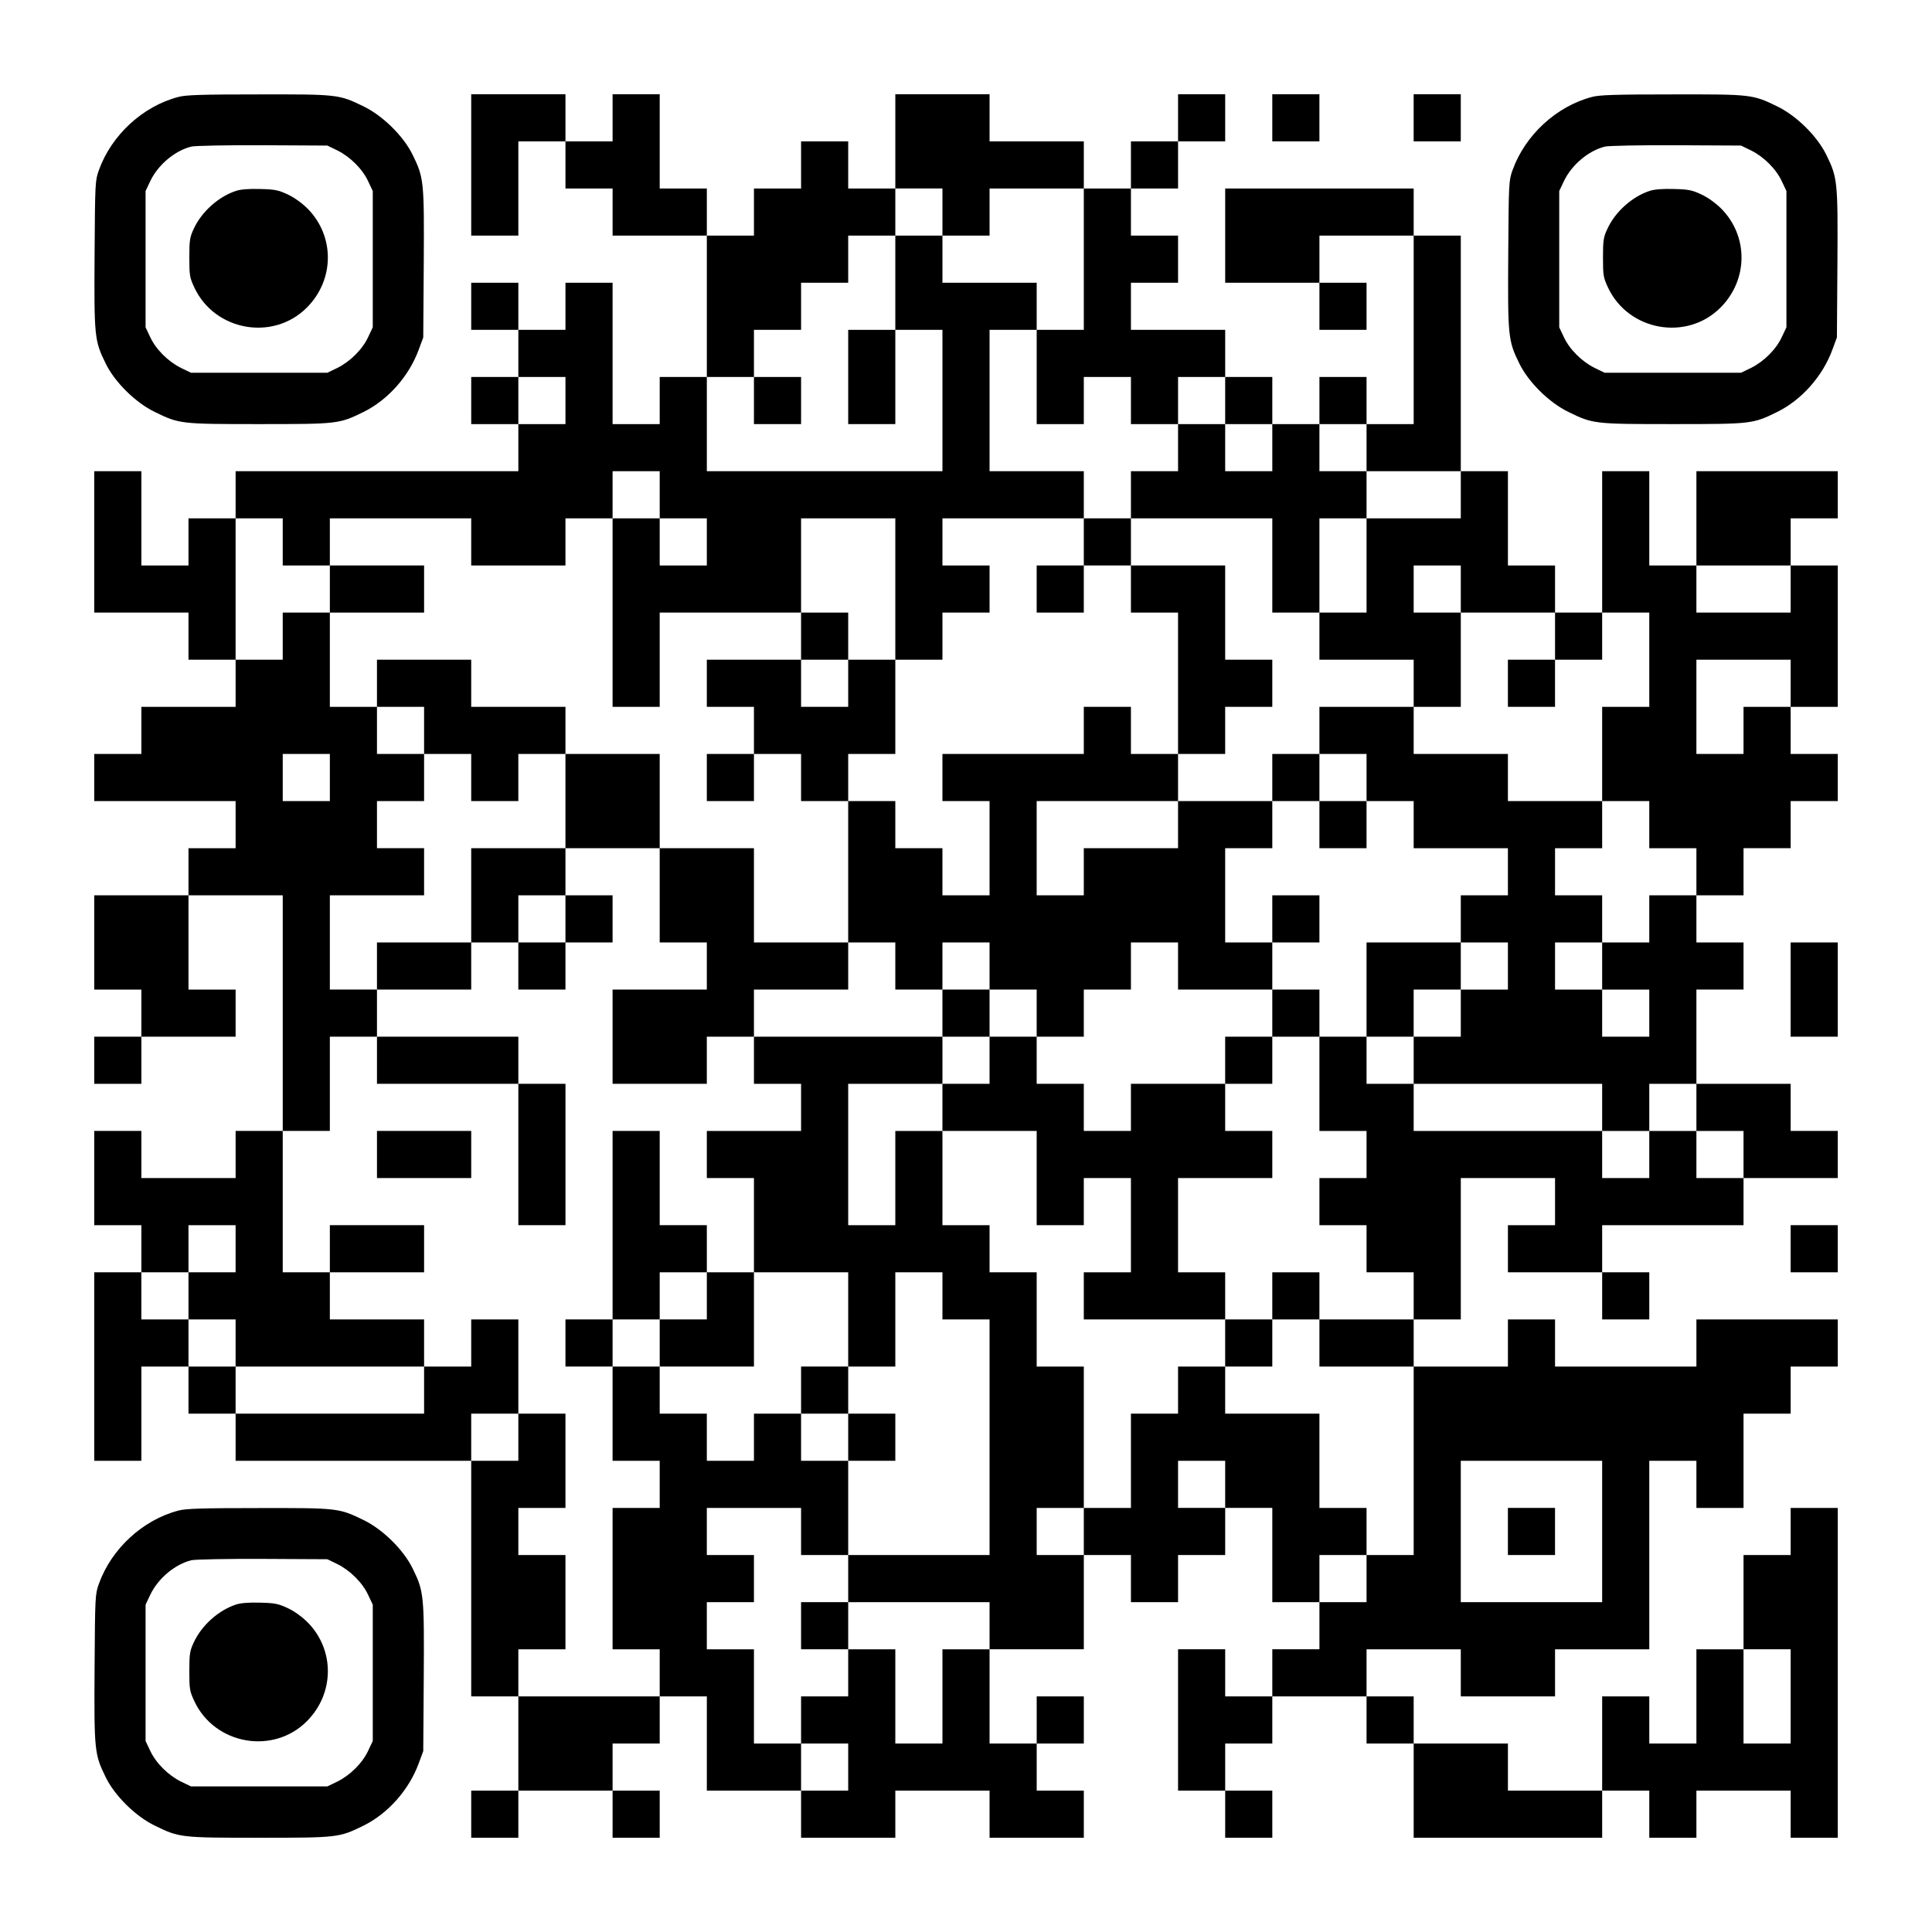 <?xml version="1.0" encoding="UTF-8" standalone="yes"?>
<svg version="1.0" xmlns="http://www.w3.org/2000/svg" width="1148px" height="1148px" viewBox="0 0 1148 1148" preserveAspectRatio="xMidYMid meet">
  <g transform="translate(0,1148) scale(0.1,-0.1)" fill="#000000" stroke="none">
    <path d="M1060 10904 c-211 -55 -397 -226 -472 -434 -23 -64 -23 -74 -26 -501
-3 -490 -1 -513 66 -649 54 -111 178 -233 292 -288 145 -71 153 -72 620 -72
467 0 475 1 618 71 147 72 272 213 330 371 l27 73 3 436 c3 490 1 513 -66 649
-54 111 -178 233 -292 288 -146 71 -152 72 -625 71 -332 0 -432 -3 -475 -15z
m945 -318 c76 -38 149 -110 183 -184 l27 -57 0 -405 0 -405 -27 -57 c-34 -74
-107 -146 -183 -184 l-60 -29 -405 0 -405 0 -60 29 c-76 38 -149 110 -183 184
l-27 57 0 405 0 405 27 57 c46 98 147 183 245 207 21 5 211 9 423 8 l385 -2
60 -29z"/>
    <path d="M1403 10346 c-104 -34 -204 -123 -251 -224 -24 -51 -27 -68 -27 -172
0 -108 2 -119 31 -181 122 -256 467 -317 667 -117 165 165 167 424 5 588 -32
32 -77 65 -117 84 -58 27 -78 31 -166 33 -64 2 -115 -2 -142 -11z"/>
    <path d="M2800 10500 l0 -420 140 0 140 0 0 280 0 280 140 0 140 0 0 -140 0
-140 140 0 140 0 0 -140 0 -140 280 0 280 0 0 -420 0 -420 -140 0 -140 0 0
-140 0 -140 -140 0 -140 0 0 420 0 420 -140 0 -140 0 0 -140 0 -140 -140 0
-140 0 0 140 0 140 -140 0 -140 0 0 -140 0 -140 140 0 140 0 0 -140 0 -140
-140 0 -140 0 0 -140 0 -140 140 0 140 0 0 -140 0 -140 -840 0 -840 0 0 -140
0 -140 -140 0 -140 0 0 -140 0 -140 -140 0 -140 0 0 280 0 280 -140 0 -140 0
0 -420 0 -420 280 0 280 0 0 -140 0 -140 140 0 140 0 0 -140 0 -140 -280 0
-280 0 0 -140 0 -140 -140 0 -140 0 0 -140 0 -140 420 0 420 0 0 -140 0 -140
-140 0 -140 0 0 -140 0 -140 -280 0 -280 0 0 -280 0 -280 140 0 140 0 0 -140
0 -140 -140 0 -140 0 0 -140 0 -140 140 0 140 0 0 140 0 140 280 0 280 0 0
140 0 140 -140 0 -140 0 0 280 0 280 280 0 280 0 0 -700 0 -700 -140 0 -140 0
0 -140 0 -140 -280 0 -280 0 0 140 0 140 -140 0 -140 0 0 -280 0 -280 140 0
140 0 0 -140 0 -140 -140 0 -140 0 0 -560 0 -560 140 0 140 0 0 280 0 280 140
0 140 0 0 -140 0 -140 140 0 140 0 0 -140 0 -140 700 0 700 0 0 -700 0 -700
140 0 140 0 0 -280 0 -280 -140 0 -140 0 0 -140 0 -140 140 0 140 0 0 140 0
140 280 0 280 0 0 -140 0 -140 140 0 140 0 0 140 0 140 -140 0 -140 0 0 140 0
140 140 0 140 0 0 140 0 140 140 0 140 0 0 -280 0 -280 280 0 280 0 0 -140 0
-140 280 0 280 0 0 140 0 140 280 0 280 0 0 -140 0 -140 280 0 280 0 0 140 0
140 -140 0 -140 0 0 140 0 140 140 0 140 0 0 140 0 140 -140 0 -140 0 0 -140
0 -140 -140 0 -140 0 0 280 0 280 280 0 280 0 0 280 0 280 140 0 140 0 0 -140
0 -140 140 0 140 0 0 140 0 140 140 0 140 0 0 140 0 140 140 0 140 0 0 -280 0
-280 140 0 140 0 0 -140 0 -140 -140 0 -140 0 0 -140 0 -140 -140 0 -140 0 0
140 0 140 -140 0 -140 0 0 -420 0 -420 140 0 140 0 0 -140 0 -140 140 0 140 0
0 140 0 140 -140 0 -140 0 0 140 0 140 140 0 140 0 0 140 0 140 280 0 280 0 0
-140 0 -140 140 0 140 0 0 -280 0 -280 560 0 560 0 0 140 0 140 140 0 140 0 0
-140 0 -140 140 0 140 0 0 140 0 140 280 0 280 0 0 -140 0 -140 140 0 140 0 0
980 0 980 -140 0 -140 0 0 -140 0 -140 -140 0 -140 0 0 -280 0 -280 -140 0
-140 0 0 -280 0 -280 -140 0 -140 0 0 140 0 140 -140 0 -140 0 0 -280 0 -280
-280 0 -280 0 0 140 0 140 -280 0 -280 0 0 140 0 140 -140 0 -140 0 0 140 0
140 280 0 280 0 0 -140 0 -140 280 0 280 0 0 140 0 140 280 0 280 0 0 560 0
560 140 0 140 0 0 -140 0 -140 140 0 140 0 0 280 0 280 140 0 140 0 0 140 0
140 140 0 140 0 0 140 0 140 -420 0 -420 0 0 -140 0 -140 -420 0 -420 0 0 140
0 140 -140 0 -140 0 0 -140 0 -140 -280 0 -280 0 0 140 0 140 140 0 140 0 0
420 0 420 280 0 280 0 0 -140 0 -140 -140 0 -140 0 0 -140 0 -140 280 0 280 0
0 -140 0 -140 140 0 140 0 0 140 0 140 -140 0 -140 0 0 140 0 140 420 0 420 0
0 140 0 140 280 0 280 0 0 140 0 140 -140 0 -140 0 0 140 0 140 -280 0 -280 0
0 280 0 280 140 0 140 0 0 140 0 140 -140 0 -140 0 0 140 0 140 140 0 140 0 0
140 0 140 140 0 140 0 0 140 0 140 140 0 140 0 0 140 0 140 -140 0 -140 0 0
140 0 140 140 0 140 0 0 420 0 420 -140 0 -140 0 0 140 0 140 140 0 140 0 0
140 0 140 -420 0 -420 0 0 -280 0 -280 -140 0 -140 0 0 280 0 280 -140 0 -140
0 0 -420 0 -420 -140 0 -140 0 0 140 0 140 -140 0 -140 0 0 280 0 280 -140 0
-140 0 0 700 0 700 -140 0 -140 0 0 140 0 140 -560 0 -560 0 0 -280 0 -280
280 0 280 0 0 -140 0 -140 140 0 140 0 0 140 0 140 -140 0 -140 0 0 140 0 140
280 0 280 0 0 -560 0 -560 -140 0 -140 0 0 140 0 140 -140 0 -140 0 0 -140 0
-140 -140 0 -140 0 0 140 0 140 -140 0 -140 0 0 140 0 140 -280 0 -280 0 0
140 0 140 140 0 140 0 0 140 0 140 -140 0 -140 0 0 140 0 140 140 0 140 0 0
140 0 140 140 0 140 0 0 140 0 140 -140 0 -140 0 0 -140 0 -140 -140 0 -140 0
0 -140 0 -140 -140 0 -140 0 0 140 0 140 -280 0 -280 0 0 140 0 140 -280 0
-280 0 0 -280 0 -280 -140 0 -140 0 0 140 0 140 -140 0 -140 0 0 -140 0 -140
-140 0 -140 0 0 -140 0 -140 -140 0 -140 0 0 140 0 140 -140 0 -140 0 0 280 0
280 -140 0 -140 0 0 -140 0 -140 -140 0 -140 0 0 140 0 140 -280 0 -280 0 0
-420z m2800 -280 l0 -140 140 0 140 0 0 140 0 140 280 0 280 0 0 -420 0 -420
-140 0 -140 0 0 -280 0 -280 140 0 140 0 0 140 0 140 140 0 140 0 0 -140 0
-140 140 0 140 0 0 140 0 140 140 0 140 0 0 -140 0 -140 140 0 140 0 0 -140 0
-140 -140 0 -140 0 0 140 0 140 -140 0 -140 0 0 -140 0 -140 -140 0 -140 0 0
-140 0 -140 420 0 420 0 0 -280 0 -280 140 0 140 0 0 280 0 280 140 0 140 0 0
140 0 140 -140 0 -140 0 0 140 0 140 140 0 140 0 0 -140 0 -140 280 0 280 0 0
-140 0 -140 -280 0 -280 0 0 -280 0 -280 -140 0 -140 0 0 -140 0 -140 280 0
280 0 0 -140 0 -140 140 0 140 0 0 280 0 280 -140 0 -140 0 0 140 0 140 140 0
140 0 0 -140 0 -140 280 0 280 0 0 -140 0 -140 140 0 140 0 0 140 0 140 140 0
140 0 0 -280 0 -280 -140 0 -140 0 0 -280 0 -280 140 0 140 0 0 -140 0 -140
140 0 140 0 0 -140 0 -140 -140 0 -140 0 0 -140 0 -140 -140 0 -140 0 0 -140
0 -140 140 0 140 0 0 -140 0 -140 -140 0 -140 0 0 140 0 140 -140 0 -140 0 0
140 0 140 140 0 140 0 0 140 0 140 -140 0 -140 0 0 140 0 140 140 0 140 0 0
140 0 140 -280 0 -280 0 0 140 0 140 -280 0 -280 0 0 140 0 140 -280 0 -280 0
0 -140 0 -140 140 0 140 0 0 -140 0 -140 140 0 140 0 0 -140 0 -140 280 0 280
0 0 -140 0 -140 -140 0 -140 0 0 -140 0 -140 140 0 140 0 0 -140 0 -140 -140
0 -140 0 0 -140 0 -140 -140 0 -140 0 0 -140 0 -140 560 0 560 0 0 -140 0
-140 140 0 140 0 0 140 0 140 140 0 140 0 0 -140 0 -140 140 0 140 0 0 -140 0
-140 -140 0 -140 0 0 140 0 140 -140 0 -140 0 0 -140 0 -140 -140 0 -140 0 0
140 0 140 -560 0 -560 0 0 140 0 140 -140 0 -140 0 0 140 0 140 -140 0 -140 0
0 -280 0 -280 140 0 140 0 0 -140 0 -140 -140 0 -140 0 0 -140 0 -140 140 0
140 0 0 -140 0 -140 140 0 140 0 0 -140 0 -140 -280 0 -280 0 0 -140 0 -140
280 0 280 0 0 -560 0 -560 -140 0 -140 0 0 -140 0 -140 -140 0 -140 0 0 140 0
140 140 0 140 0 0 140 0 140 -140 0 -140 0 0 280 0 280 -280 0 -280 0 0 140 0
140 -140 0 -140 0 0 -140 0 -140 -140 0 -140 0 0 -280 0 -280 -140 0 -140 0 0
-140 0 -140 -140 0 -140 0 0 140 0 140 140 0 140 0 0 420 0 420 -140 0 -140 0
0 280 0 280 -140 0 -140 0 0 140 0 140 -140 0 -140 0 0 280 0 280 -140 0 -140
0 0 -280 0 -280 -140 0 -140 0 0 420 0 420 280 0 280 0 0 140 0 140 -560 0
-560 0 0 -140 0 -140 140 0 140 0 0 -140 0 -140 -280 0 -280 0 0 -140 0 -140
140 0 140 0 0 -280 0 -280 280 0 280 0 0 -280 0 -280 140 0 140 0 0 280 0 280
140 0 140 0 0 -140 0 -140 140 0 140 0 0 -700 0 -700 -420 0 -420 0 0 -140 0
-140 420 0 420 0 0 -140 0 -140 -140 0 -140 0 0 -280 0 -280 -140 0 -140 0 0
280 0 280 -140 0 -140 0 0 -140 0 -140 -140 0 -140 0 0 -140 0 -140 140 0 140
0 0 -140 0 -140 -140 0 -140 0 0 140 0 140 -140 0 -140 0 0 280 0 280 -140 0
-140 0 0 140 0 140 140 0 140 0 0 140 0 140 -140 0 -140 0 0 140 0 140 280 0
280 0 0 -140 0 -140 140 0 140 0 0 280 0 280 -140 0 -140 0 0 140 0 140 -140
0 -140 0 0 -140 0 -140 -140 0 -140 0 0 140 0 140 -140 0 -140 0 0 140 0 140
-140 0 -140 0 0 -280 0 -280 140 0 140 0 0 -140 0 -140 -140 0 -140 0 0 -420
0 -420 140 0 140 0 0 -140 0 -140 -420 0 -420 0 0 140 0 140 140 0 140 0 0
280 0 280 -140 0 -140 0 0 140 0 140 140 0 140 0 0 280 0 280 -140 0 -140 0 0
-140 0 -140 -140 0 -140 0 0 140 0 140 140 0 140 0 0 280 0 280 -140 0 -140 0
0 -140 0 -140 -140 0 -140 0 0 -140 0 -140 -560 0 -560 0 0 140 0 140 -140 0
-140 0 0 140 0 140 -140 0 -140 0 0 140 0 140 140 0 140 0 0 140 0 140 140 0
140 0 0 -140 0 -140 -140 0 -140 0 0 -140 0 -140 140 0 140 0 0 -140 0 -140
560 0 560 0 0 140 0 140 -280 0 -280 0 0 140 0 140 -140 0 -140 0 0 420 0 420
140 0 140 0 0 280 0 280 140 0 140 0 0 140 0 140 -140 0 -140 0 0 280 0 280
280 0 280 0 0 140 0 140 -140 0 -140 0 0 140 0 140 140 0 140 0 0 140 0 140
-140 0 -140 0 0 140 0 140 -140 0 -140 0 0 280 0 280 -140 0 -140 0 0 -140 0
-140 -140 0 -140 0 0 420 0 420 140 0 140 0 0 -140 0 -140 140 0 140 0 0 140
0 140 420 0 420 0 0 -140 0 -140 280 0 280 0 0 140 0 140 140 0 140 0 0 140 0
140 140 0 140 0 0 -140 0 -140 140 0 140 0 0 -140 0 -140 -140 0 -140 0 0 140
0 140 -140 0 -140 0 0 -560 0 -560 140 0 140 0 0 280 0 280 420 0 420 0 0 280
0 280 280 0 280 0 0 -420 0 -420 140 0 140 0 0 140 0 140 140 0 140 0 0 140 0
140 -140 0 -140 0 0 140 0 140 420 0 420 0 0 140 0 140 -280 0 -280 0 0 420 0
420 140 0 140 0 0 140 0 140 -280 0 -280 0 0 140 0 140 -140 0 -140 0 0 -280
0 -280 140 0 140 0 0 -420 0 -420 -700 0 -700 0 0 280 0 280 140 0 140 0 0
140 0 140 140 0 140 0 0 140 0 140 140 0 140 0 0 140 0 140 140 0 140 0 0 140
0 140 140 0 140 0 0 -140z m-2240 -1120 l0 -140 -140 0 -140 0 0 140 0 140
140 0 140 0 0 -140z m7280 -1120 l0 -140 -280 0 -280 0 0 140 0 140 280 0 280
0 0 -140z m0 -560 l0 -140 -140 0 -140 0 0 -140 0 -140 -140 0 -140 0 0 280 0
280 280 0 280 0 0 -140z m-8680 -560 l0 -140 -140 0 -140 0 0 140 0 140 140 0
140 0 0 -140z m5320 -4200 l0 -140 -140 0 -140 0 0 140 0 140 140 0 140 0 0
-140z m2240 -280 l0 -420 -420 0 -420 0 0 420 0 420 420 0 420 0 0 -420z
m1120 -980 l0 -280 -140 0 -140 0 0 280 0 280 140 0 140 0 0 -280z"/>
    <path d="M5040 9240 l0 -280 140 0 140 0 0 280 0 280 -140 0 -140 0 0 -280z"/>
    <path d="M4480 9100 l0 -140 140 0 140 0 0 140 0 140 -140 0 -140 0 0 -140z"/>
    <path d="M6440 8260 l0 -140 -140 0 -140 0 0 -140 0 -140 140 0 140 0 0 140 0
140 140 0 140 0 0 -140 0 -140 140 0 140 0 0 -420 0 -420 -140 0 -140 0 0 140
0 140 -140 0 -140 0 0 -140 0 -140 -420 0 -420 0 0 -140 0 -140 140 0 140 0 0
-280 0 -280 -140 0 -140 0 0 140 0 140 -140 0 -140 0 0 140 0 140 -140 0 -140
0 0 140 0 140 140 0 140 0 0 280 0 280 -140 0 -140 0 0 140 0 140 -140 0 -140
0 0 -140 0 -140 -280 0 -280 0 0 -140 0 -140 140 0 140 0 0 -140 0 -140 -140
0 -140 0 0 -140 0 -140 140 0 140 0 0 140 0 140 140 0 140 0 0 -140 0 -140
140 0 140 0 0 -420 0 -420 -280 0 -280 0 0 280 0 280 -280 0 -280 0 0 280 0
280 -280 0 -280 0 0 140 0 140 -280 0 -280 0 0 140 0 140 -280 0 -280 0 0
-140 0 -140 140 0 140 0 0 -140 0 -140 140 0 140 0 0 -140 0 -140 140 0 140 0
0 140 0 140 140 0 140 0 0 -280 0 -280 -280 0 -280 0 0 -280 0 -280 -280 0
-280 0 0 -140 0 -140 280 0 280 0 0 140 0 140 140 0 140 0 0 -140 0 -140 140
0 140 0 0 140 0 140 140 0 140 0 0 140 0 140 -140 0 -140 0 0 140 0 140 280 0
280 0 0 -280 0 -280 140 0 140 0 0 -140 0 -140 -280 0 -280 0 0 -280 0 -280
280 0 280 0 0 140 0 140 140 0 140 0 0 140 0 140 280 0 280 0 0 140 0 140 140
0 140 0 0 -140 0 -140 140 0 140 0 0 -140 0 -140 140 0 140 0 0 -140 0 -140
-140 0 -140 0 0 -140 0 -140 280 0 280 0 0 -280 0 -280 140 0 140 0 0 140 0
140 140 0 140 0 0 -280 0 -280 -140 0 -140 0 0 -140 0 -140 420 0 420 0 0
-140 0 -140 140 0 140 0 0 140 0 140 140 0 140 0 0 140 0 140 -140 0 -140 0 0
-140 0 -140 -140 0 -140 0 0 140 0 140 -140 0 -140 0 0 280 0 280 280 0 280 0
0 140 0 140 -140 0 -140 0 0 140 0 140 140 0 140 0 0 140 0 140 140 0 140 0 0
140 0 140 -140 0 -140 0 0 140 0 140 140 0 140 0 0 140 0 140 -140 0 -140 0 0
-140 0 -140 -140 0 -140 0 0 280 0 280 140 0 140 0 0 140 0 140 140 0 140 0 0
-140 0 -140 140 0 140 0 0 140 0 140 -140 0 -140 0 0 140 0 140 -140 0 -140 0
0 -140 0 -140 -280 0 -280 0 0 140 0 140 140 0 140 0 0 140 0 140 140 0 140 0
0 140 0 140 -140 0 -140 0 0 280 0 280 -280 0 -280 0 0 140 0 140 -140 0 -140
0 0 -140z m-1400 -840 l0 -140 -140 0 -140 0 0 140 0 140 140 0 140 0 0 -140z
m1960 -840 l0 -140 -280 0 -280 0 0 -140 0 -140 -140 0 -140 0 0 280 0 280
420 0 420 0 0 -140z m-3640 -560 l0 -140 -140 0 -140 0 0 140 0 140 140 0 140
0 0 -140z m2520 -280 l0 -140 140 0 140 0 0 -140 0 -140 140 0 140 0 0 140 0
140 140 0 140 0 0 140 0 140 140 0 140 0 0 -140 0 -140 280 0 280 0 0 -140 0
-140 -140 0 -140 0 0 -140 0 -140 -280 0 -280 0 0 -140 0 -140 -140 0 -140 0
0 140 0 140 -140 0 -140 0 0 140 0 140 -140 0 -140 0 0 140 0 140 -140 0 -140
0 0 140 0 140 140 0 140 0 0 -140z"/>
    <path d="M1960 7980 l0 -140 280 0 280 0 0 140 0 140 -280 0 -280 0 0 -140z"/>
    <path d="M8960 7420 l0 -140 140 0 140 0 0 140 0 140 -140 0 -140 0 0 -140z"/>
    <path d="M8120 5600 l0 -280 140 0 140 0 0 140 0 140 140 0 140 0 0 140 0 140
-280 0 -280 0 0 -280z"/>
    <path d="M2240 5180 l0 -140 420 0 420 0 0 -420 0 -420 140 0 140 0 0 420 0
420 -140 0 -140 0 0 140 0 140 -420 0 -420 0 0 -140z"/>
    <path d="M2240 4620 l0 -140 280 0 280 0 0 140 0 140 -280 0 -280 0 0 -140z"/>
    <path d="M3640 4200 l0 -560 -140 0 -140 0 0 -140 0 -140 140 0 140 0 0 140 0
140 140 0 140 0 0 -140 0 -140 280 0 280 0 0 280 0 280 -140 0 -140 0 0 140 0
140 -140 0 -140 0 0 280 0 280 -140 0 -140 0 0 -560z m560 -420 l0 -140 -140
0 -140 0 0 140 0 140 140 0 140 0 0 -140z"/>
    <path d="M1960 4060 l0 -140 280 0 280 0 0 140 0 140 -280 0 -280 0 0 -140z"/>
    <path d="M4760 3220 l0 -140 140 0 140 0 0 -140 0 -140 140 0 140 0 0 140 0
140 -140 0 -140 0 0 140 0 140 -140 0 -140 0 0 -140z"/>
    <path d="M4760 1820 l0 -140 140 0 140 0 0 140 0 140 -140 0 -140 0 0 -140z"/>
    <path d="M8960 2380 l0 -140 140 0 140 0 0 140 0 140 -140 0 -140 0 0 -140z"/>
    <path d="M7560 10780 l0 -140 140 0 140 0 0 140 0 140 -140 0 -140 0 0 -140z"/>
    <path d="M8400 10780 l0 -140 140 0 140 0 0 140 0 140 -140 0 -140 0 0 -140z"/>
    <path d="M9460 10904 c-211 -55 -397 -226 -472 -434 -23 -64 -23 -74 -26 -501
-3 -490 -1 -513 66 -649 54 -111 178 -233 292 -288 145 -71 153 -72 620 -72
467 0 475 1 618 71 147 72 272 213 330 371 l27 73 3 436 c3 490 1 513 -66 649
-54 111 -178 233 -292 288 -146 71 -152 72 -625 71 -332 0 -432 -3 -475 -15z
m945 -318 c76 -38 149 -110 183 -184 l27 -57 0 -405 0 -405 -27 -57 c-34 -74
-107 -146 -183 -184 l-60 -29 -405 0 -405 0 -60 29 c-76 38 -149 110 -183 184
l-27 57 0 405 0 405 27 57 c46 98 147 183 245 207 21 5 211 9 423 8 l385 -2
60 -29z"/>
    <path d="M9803 10346 c-104 -34 -204 -123 -251 -224 -24 -51 -27 -68 -27 -172
0 -108 2 -119 31 -181 122 -256 467 -317 667 -117 165 165 167 424 5 588 -32
32 -77 65 -117 84 -58 27 -78 31 -166 33 -64 2 -115 -2 -142 -11z"/>
    <path d="M10640 5600 l0 -280 140 0 140 0 0 280 0 280 -140 0 -140 0 0 -280z"/>
    <path d="M10640 4060 l0 -140 140 0 140 0 0 140 0 140 -140 0 -140 0 0 -140z"/>
    <path d="M1060 2504 c-211 -55 -397 -226 -472 -434 -23 -64 -23 -74 -26 -501
-3 -490 -1 -513 66 -649 54 -111 178 -233 292 -288 145 -71 153 -72 620 -72
467 0 475 1 618 71 147 72 272 213 330 371 l27 73 3 436 c3 490 1 513 -66 649
-54 111 -178 233 -292 288 -146 71 -152 72 -625 71 -332 0 -432 -3 -475 -15z
m945 -318 c76 -38 149 -110 183 -184 l27 -57 0 -405 0 -405 -27 -57 c-34 -74
-107 -146 -183 -184 l-60 -29 -405 0 -405 0 -60 29 c-76 38 -149 110 -183 184
l-27 57 0 405 0 405 27 57 c46 98 147 183 245 207 21 5 211 9 423 8 l385 -2
60 -29z"/>
    <path d="M1403 1946 c-104 -34 -204 -123 -251 -224 -24 -51 -27 -68 -27 -172
0 -108 2 -119 31 -181 122 -256 467 -317 667 -117 165 165 167 424 5 588 -32
32 -77 65 -117 84 -58 27 -78 31 -166 33 -64 2 -115 -2 -142 -11z"/>
  </g>
</svg>